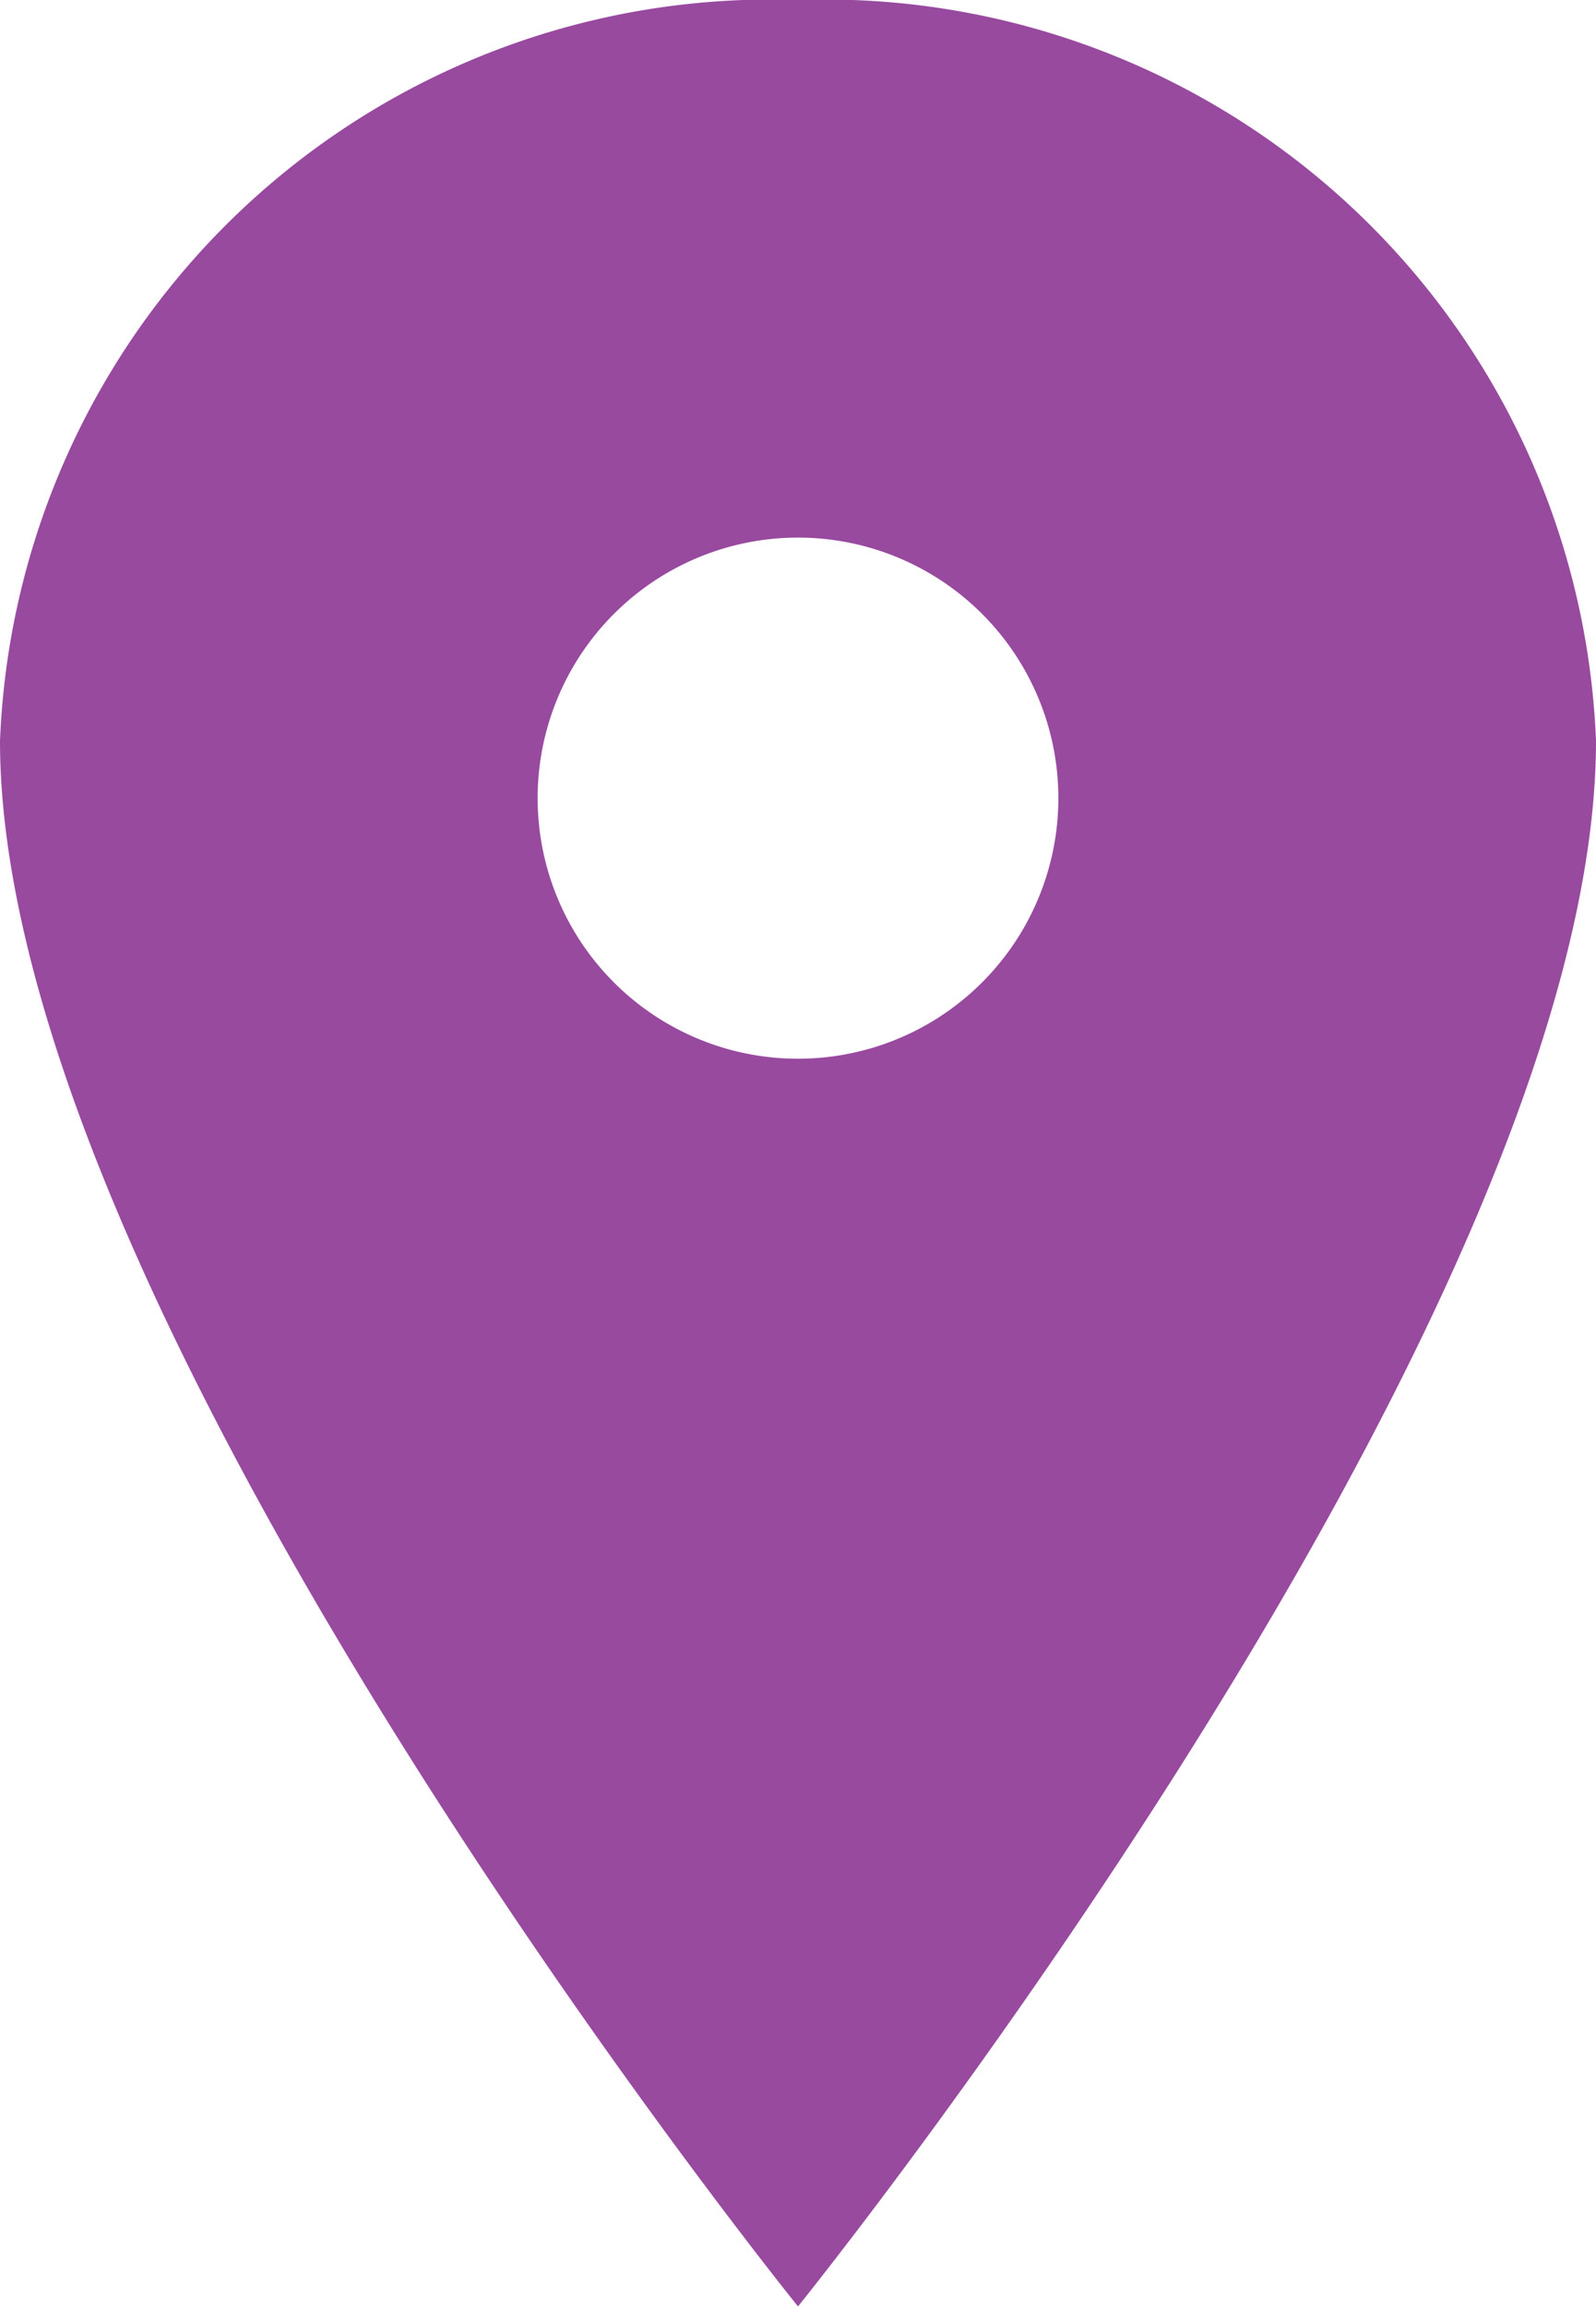 <svg xmlns="http://www.w3.org/2000/svg" width="14.712" height="21.25" viewBox="0 0 14.712 21.25">
  <path id="Icon_ionic-ios-pin" data-name="Icon ionic-ios-pin" d="M15.231,3.375A7.11,7.11,0,0,0,7.875,10.2c0,5.313,7.356,14.42,7.356,14.42s7.356-9.108,7.356-14.42A7.11,7.11,0,0,0,15.231,3.375Zm0,9.752a2.4,2.4,0,1,1,2.4-2.4A2.4,2.4,0,0,1,15.231,13.127Z" transform="translate(-7.875 -3.375)" fill="#984A9F"/>
</svg>
